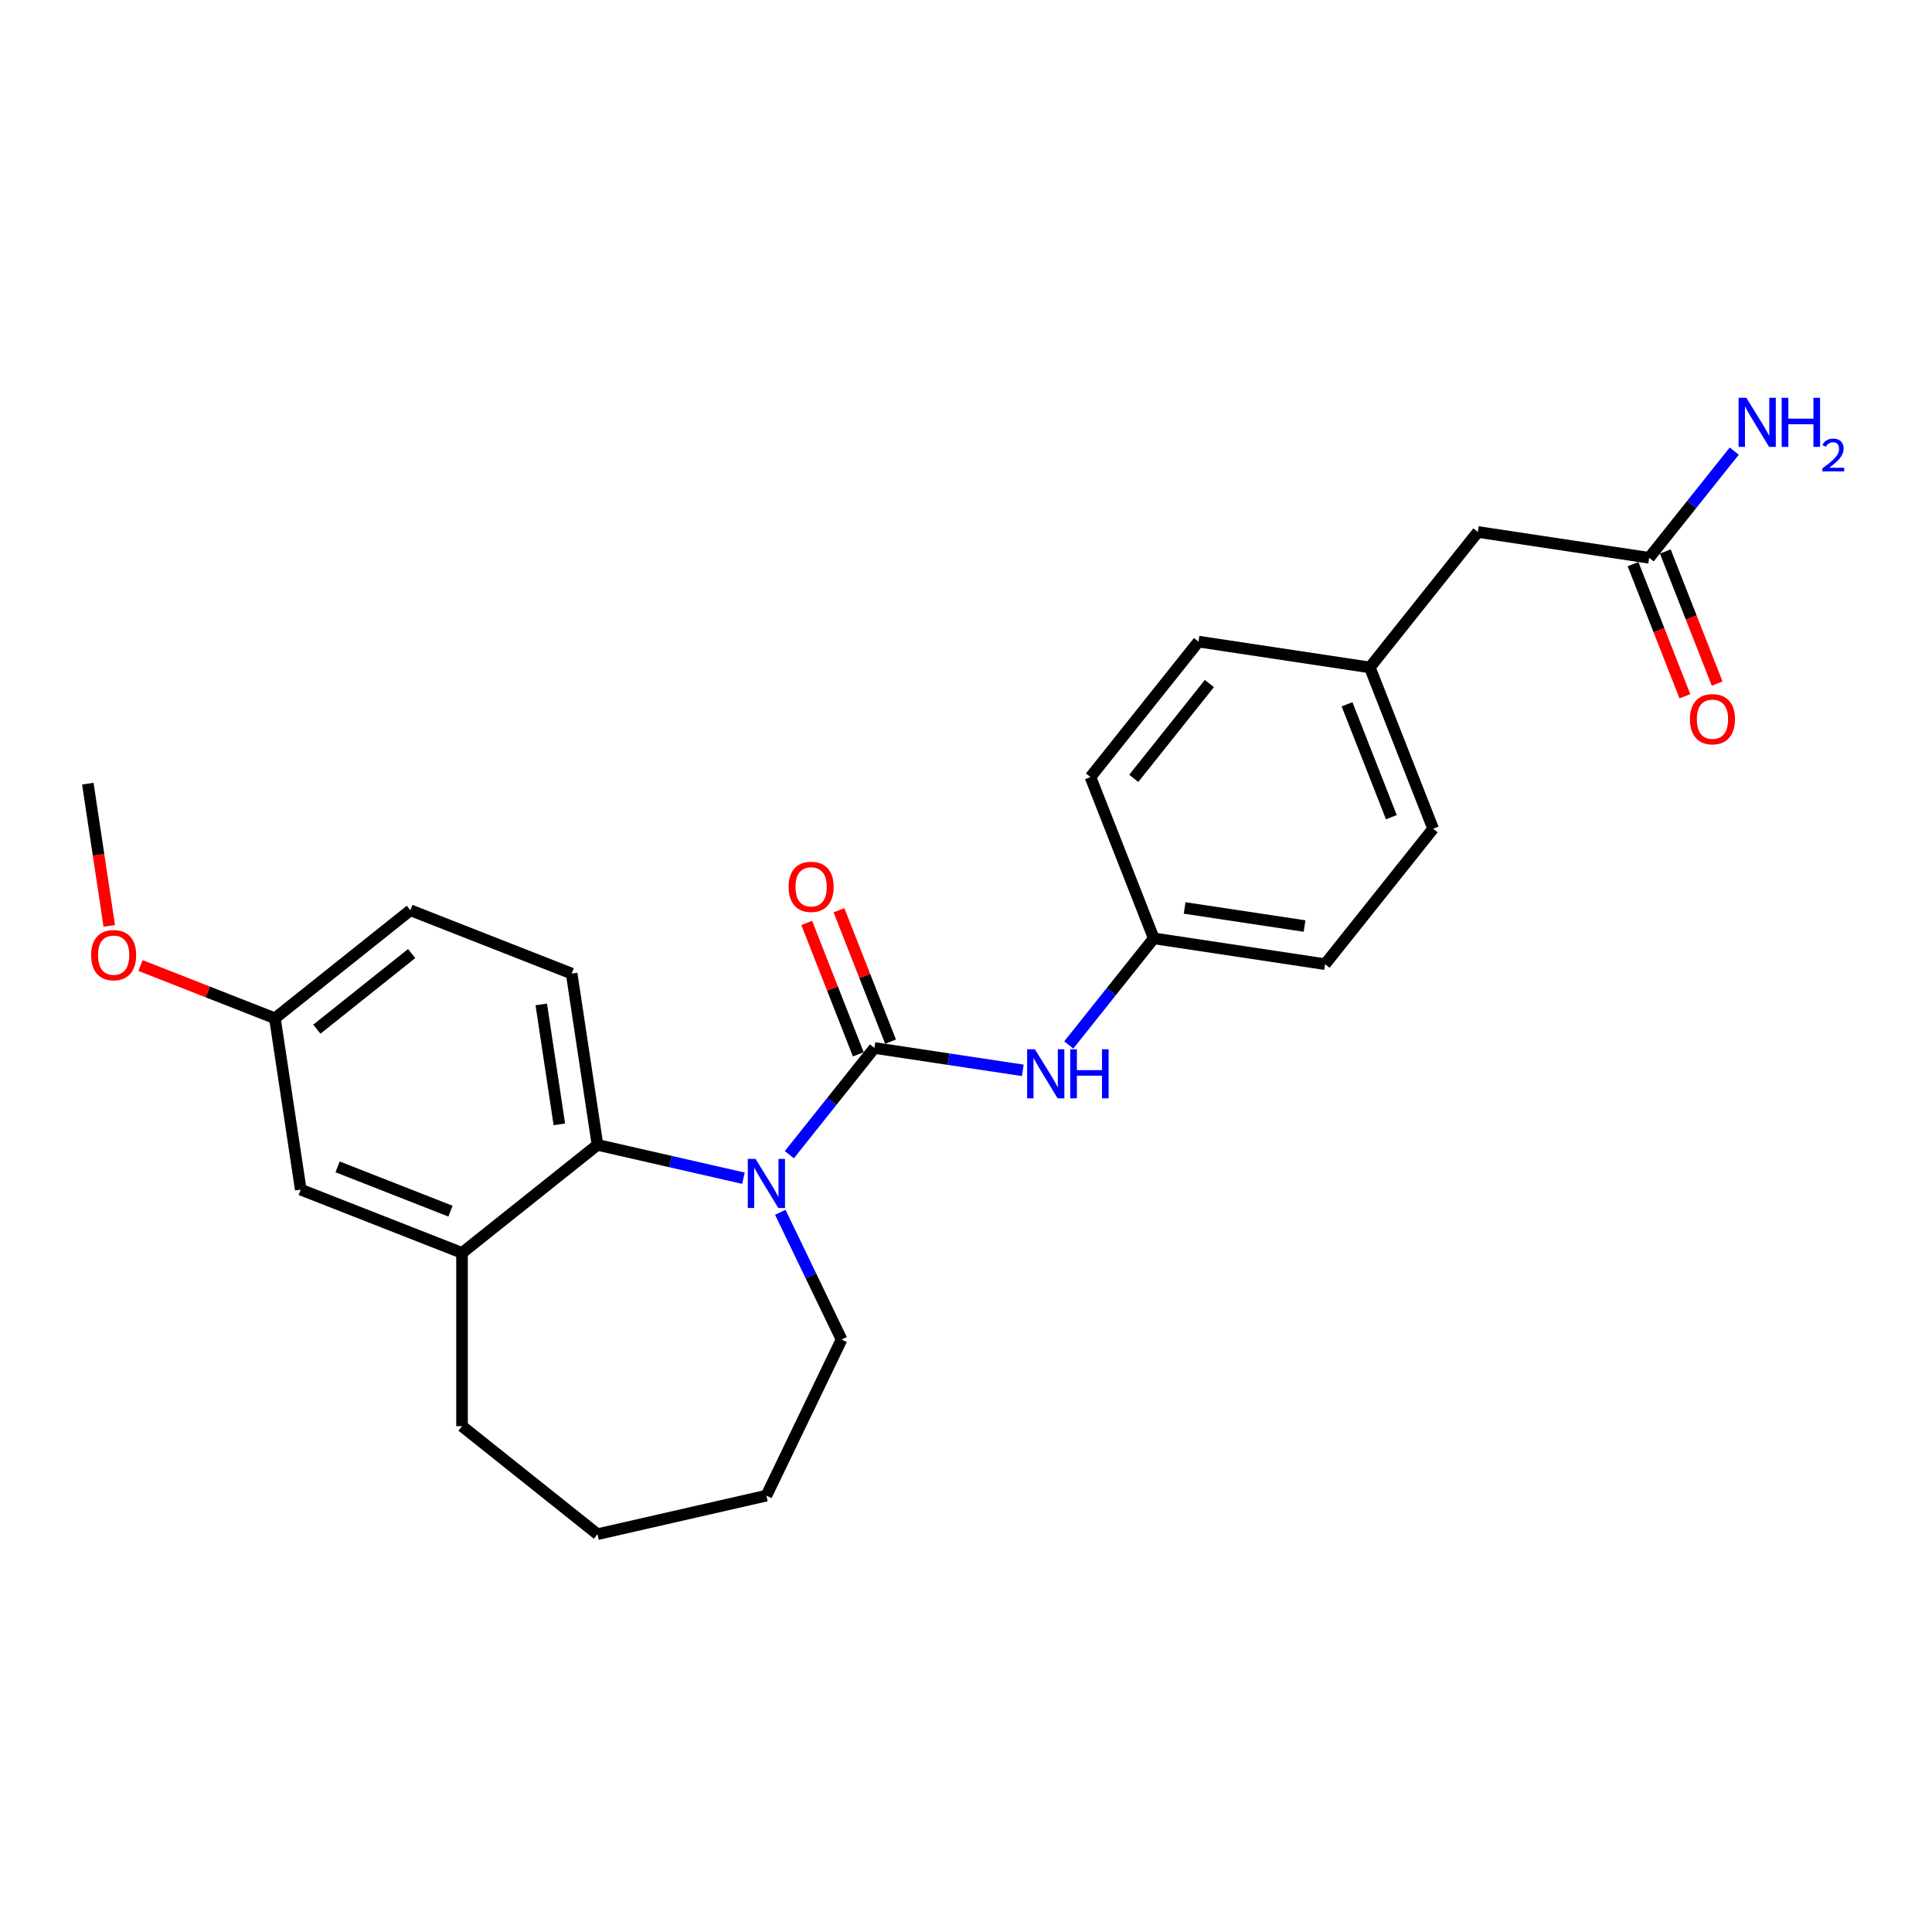 <?xml version='1.0' encoding='iso-8859-1'?>
<svg version='1.1' baseProfile='full'
              xmlns='http://www.w3.org/2000/svg'
                      xmlns:rdkit='http://www.rdkit.org/xml'
                      xmlns:xlink='http://www.w3.org/1999/xlink'
                  xml:space='preserve'
width='1000px' height='1000px' viewBox='0 0 1000 1000'>
<!-- END OF HEADER -->
<rect style='opacity:1.0;fill:#FFFFFF;stroke:none' width='1000' height='1000' x='0' y='0'> </rect>
<path class='bond-0' d='M 452.598,542.435 L 430.578,570.047' style='fill:none;fill-rule:evenodd;stroke:#000000;stroke-width:6px;stroke-linecap:butt;stroke-linejoin:miter;stroke-opacity:1' />
<path class='bond-0' d='M 430.578,570.047 L 408.559,597.659' style='fill:none;fill-rule:evenodd;stroke:#0000FF;stroke-width:6px;stroke-linecap:butt;stroke-linejoin:miter;stroke-opacity:1' />
<path class='bond-2' d='M 452.598,542.435 L 491,548.223' style='fill:none;fill-rule:evenodd;stroke:#000000;stroke-width:6px;stroke-linecap:butt;stroke-linejoin:miter;stroke-opacity:1' />
<path class='bond-2' d='M 491,548.223 L 529.401,554.011' style='fill:none;fill-rule:evenodd;stroke:#0000FF;stroke-width:6px;stroke-linecap:butt;stroke-linejoin:miter;stroke-opacity:1' />
<path class='bond-6' d='M 460.946,539.158 L 447.602,505.158' style='fill:none;fill-rule:evenodd;stroke:#000000;stroke-width:6px;stroke-linecap:butt;stroke-linejoin:miter;stroke-opacity:1' />
<path class='bond-6' d='M 447.602,505.158 L 434.258,471.158' style='fill:none;fill-rule:evenodd;stroke:#FF0000;stroke-width:6px;stroke-linecap:butt;stroke-linejoin:miter;stroke-opacity:1' />
<path class='bond-6' d='M 444.25,545.711 L 430.906,511.711' style='fill:none;fill-rule:evenodd;stroke:#000000;stroke-width:6px;stroke-linecap:butt;stroke-linejoin:miter;stroke-opacity:1' />
<path class='bond-6' d='M 430.906,511.711 L 417.562,477.711' style='fill:none;fill-rule:evenodd;stroke:#FF0000;stroke-width:6px;stroke-linecap:butt;stroke-linejoin:miter;stroke-opacity:1' />
<path class='bond-1' d='M 384.812,609.837 L 347.034,601.215' style='fill:none;fill-rule:evenodd;stroke:#0000FF;stroke-width:6px;stroke-linecap:butt;stroke-linejoin:miter;stroke-opacity:1' />
<path class='bond-1' d='M 347.034,601.215 L 309.256,592.592' style='fill:none;fill-rule:evenodd;stroke:#000000;stroke-width:6px;stroke-linecap:butt;stroke-linejoin:miter;stroke-opacity:1' />
<path class='bond-14' d='M 403.88,627.488 L 419.737,660.416' style='fill:none;fill-rule:evenodd;stroke:#0000FF;stroke-width:6px;stroke-linecap:butt;stroke-linejoin:miter;stroke-opacity:1' />
<path class='bond-14' d='M 419.737,660.416 L 435.595,693.344' style='fill:none;fill-rule:evenodd;stroke:#000000;stroke-width:6px;stroke-linecap:butt;stroke-linejoin:miter;stroke-opacity:1' />
<path class='bond-3' d='M 309.256,592.592 L 239.143,648.505' style='fill:none;fill-rule:evenodd;stroke:#000000;stroke-width:6px;stroke-linecap:butt;stroke-linejoin:miter;stroke-opacity:1' />
<path class='bond-4' d='M 309.256,592.592 L 295.89,503.916' style='fill:none;fill-rule:evenodd;stroke:#000000;stroke-width:6px;stroke-linecap:butt;stroke-linejoin:miter;stroke-opacity:1' />
<path class='bond-4' d='M 289.516,581.964 L 280.16,519.891' style='fill:none;fill-rule:evenodd;stroke:#000000;stroke-width:6px;stroke-linecap:butt;stroke-linejoin:miter;stroke-opacity:1' />
<path class='bond-9' d='M 553.189,540.86 L 575.188,513.274' style='fill:none;fill-rule:evenodd;stroke:#0000FF;stroke-width:6px;stroke-linecap:butt;stroke-linejoin:miter;stroke-opacity:1' />
<path class='bond-9' d='M 575.188,513.274 L 597.187,485.688' style='fill:none;fill-rule:evenodd;stroke:#000000;stroke-width:6px;stroke-linecap:butt;stroke-linejoin:miter;stroke-opacity:1' />
<path class='bond-7' d='M 239.143,648.505 L 155.665,615.743' style='fill:none;fill-rule:evenodd;stroke:#000000;stroke-width:6px;stroke-linecap:butt;stroke-linejoin:miter;stroke-opacity:1' />
<path class='bond-7' d='M 233.174,626.895 L 174.739,603.961' style='fill:none;fill-rule:evenodd;stroke:#000000;stroke-width:6px;stroke-linecap:butt;stroke-linejoin:miter;stroke-opacity:1' />
<path class='bond-21' d='M 239.143,648.505 L 239.143,738.183' style='fill:none;fill-rule:evenodd;stroke:#000000;stroke-width:6px;stroke-linecap:butt;stroke-linejoin:miter;stroke-opacity:1' />
<path class='bond-13' d='M 295.89,503.916 L 212.412,471.153' style='fill:none;fill-rule:evenodd;stroke:#000000;stroke-width:6px;stroke-linecap:butt;stroke-linejoin:miter;stroke-opacity:1' />
<path class='bond-5' d='M 853.603,288.715 L 764.927,275.349' style='fill:none;fill-rule:evenodd;stroke:#000000;stroke-width:6px;stroke-linecap:butt;stroke-linejoin:miter;stroke-opacity:1' />
<path class='bond-8' d='M 845.255,291.991 L 858.676,326.189' style='fill:none;fill-rule:evenodd;stroke:#000000;stroke-width:6px;stroke-linecap:butt;stroke-linejoin:miter;stroke-opacity:1' />
<path class='bond-8' d='M 858.676,326.189 L 872.098,360.386' style='fill:none;fill-rule:evenodd;stroke:#FF0000;stroke-width:6px;stroke-linecap:butt;stroke-linejoin:miter;stroke-opacity:1' />
<path class='bond-8' d='M 861.951,285.439 L 875.372,319.636' style='fill:none;fill-rule:evenodd;stroke:#000000;stroke-width:6px;stroke-linecap:butt;stroke-linejoin:miter;stroke-opacity:1' />
<path class='bond-8' d='M 875.372,319.636 L 888.794,353.833' style='fill:none;fill-rule:evenodd;stroke:#FF0000;stroke-width:6px;stroke-linecap:butt;stroke-linejoin:miter;stroke-opacity:1' />
<path class='bond-11' d='M 853.603,288.715 L 875.623,261.103' style='fill:none;fill-rule:evenodd;stroke:#000000;stroke-width:6px;stroke-linecap:butt;stroke-linejoin:miter;stroke-opacity:1' />
<path class='bond-11' d='M 875.623,261.103 L 897.642,233.491' style='fill:none;fill-rule:evenodd;stroke:#0000FF;stroke-width:6px;stroke-linecap:butt;stroke-linejoin:miter;stroke-opacity:1' />
<path class='bond-27' d='M 155.665,615.743 L 142.299,527.066' style='fill:none;fill-rule:evenodd;stroke:#000000;stroke-width:6px;stroke-linecap:butt;stroke-linejoin:miter;stroke-opacity:1' />
<path class='bond-16' d='M 597.187,485.688 L 564.424,402.209' style='fill:none;fill-rule:evenodd;stroke:#000000;stroke-width:6px;stroke-linecap:butt;stroke-linejoin:miter;stroke-opacity:1' />
<path class='bond-17' d='M 597.187,485.688 L 685.863,499.053' style='fill:none;fill-rule:evenodd;stroke:#000000;stroke-width:6px;stroke-linecap:butt;stroke-linejoin:miter;stroke-opacity:1' />
<path class='bond-17' d='M 613.162,469.957 L 675.235,479.313' style='fill:none;fill-rule:evenodd;stroke:#000000;stroke-width:6px;stroke-linecap:butt;stroke-linejoin:miter;stroke-opacity:1' />
<path class='bond-10' d='M 764.927,275.349 L 709.014,345.462' style='fill:none;fill-rule:evenodd;stroke:#000000;stroke-width:6px;stroke-linecap:butt;stroke-linejoin:miter;stroke-opacity:1' />
<path class='bond-12' d='M 142.299,527.066 L 212.412,471.153' style='fill:none;fill-rule:evenodd;stroke:#000000;stroke-width:6px;stroke-linecap:butt;stroke-linejoin:miter;stroke-opacity:1' />
<path class='bond-12' d='M 163.998,532.702 L 213.077,493.563' style='fill:none;fill-rule:evenodd;stroke:#000000;stroke-width:6px;stroke-linecap:butt;stroke-linejoin:miter;stroke-opacity:1' />
<path class='bond-20' d='M 142.299,527.066 L 107.51,513.413' style='fill:none;fill-rule:evenodd;stroke:#000000;stroke-width:6px;stroke-linecap:butt;stroke-linejoin:miter;stroke-opacity:1' />
<path class='bond-20' d='M 107.51,513.413 L 72.72,499.759' style='fill:none;fill-rule:evenodd;stroke:#FF0000;stroke-width:6px;stroke-linecap:butt;stroke-linejoin:miter;stroke-opacity:1' />
<path class='bond-23' d='M 435.595,693.344 L 396.685,774.141' style='fill:none;fill-rule:evenodd;stroke:#000000;stroke-width:6px;stroke-linecap:butt;stroke-linejoin:miter;stroke-opacity:1' />
<path class='bond-15' d='M 709.014,345.462 L 741.777,428.941' style='fill:none;fill-rule:evenodd;stroke:#000000;stroke-width:6px;stroke-linecap:butt;stroke-linejoin:miter;stroke-opacity:1' />
<path class='bond-15' d='M 697.232,364.536 L 720.166,422.971' style='fill:none;fill-rule:evenodd;stroke:#000000;stroke-width:6px;stroke-linecap:butt;stroke-linejoin:miter;stroke-opacity:1' />
<path class='bond-25' d='M 709.014,345.462 L 620.338,332.096' style='fill:none;fill-rule:evenodd;stroke:#000000;stroke-width:6px;stroke-linecap:butt;stroke-linejoin:miter;stroke-opacity:1' />
<path class='bond-19' d='M 564.424,402.209 L 620.338,332.096' style='fill:none;fill-rule:evenodd;stroke:#000000;stroke-width:6px;stroke-linecap:butt;stroke-linejoin:miter;stroke-opacity:1' />
<path class='bond-19' d='M 586.834,402.875 L 625.973,353.796' style='fill:none;fill-rule:evenodd;stroke:#000000;stroke-width:6px;stroke-linecap:butt;stroke-linejoin:miter;stroke-opacity:1' />
<path class='bond-18' d='M 685.863,499.053 L 741.777,428.941' style='fill:none;fill-rule:evenodd;stroke:#000000;stroke-width:6px;stroke-linecap:butt;stroke-linejoin:miter;stroke-opacity:1' />
<path class='bond-22' d='M 56.547,479.22 L 51.001,442.424' style='fill:none;fill-rule:evenodd;stroke:#FF0000;stroke-width:6px;stroke-linecap:butt;stroke-linejoin:miter;stroke-opacity:1' />
<path class='bond-22' d='M 51.001,442.424 L 45.455,405.628' style='fill:none;fill-rule:evenodd;stroke:#000000;stroke-width:6px;stroke-linecap:butt;stroke-linejoin:miter;stroke-opacity:1' />
<path class='bond-26' d='M 239.143,738.183 L 309.256,794.096' style='fill:none;fill-rule:evenodd;stroke:#000000;stroke-width:6px;stroke-linecap:butt;stroke-linejoin:miter;stroke-opacity:1' />
<path class='bond-24' d='M 396.685,774.141 L 309.256,794.096' style='fill:none;fill-rule:evenodd;stroke:#000000;stroke-width:6px;stroke-linecap:butt;stroke-linejoin:miter;stroke-opacity:1' />
<path  class='atom-1' d='M 391.071 599.849
L 399.393 613.301
Q 400.219 614.628, 401.546 617.031
Q 402.873 619.435, 402.945 619.578
L 402.945 599.849
L 406.317 599.849
L 406.317 625.246
L 402.837 625.246
L 393.905 610.539
Q 392.865 608.817, 391.753 606.844
Q 390.677 604.871, 390.354 604.261
L 390.354 625.246
L 387.054 625.246
L 387.054 599.849
L 391.071 599.849
' fill='#0000FF'/>
<path  class='atom-3' d='M 535.661 543.102
L 543.983 556.554
Q 544.808 557.881, 546.135 560.284
Q 547.462 562.688, 547.534 562.831
L 547.534 543.102
L 550.906 543.102
L 550.906 568.499
L 547.426 568.499
L 538.494 553.792
Q 537.454 552.07, 536.342 550.097
Q 535.266 548.124, 534.943 547.514
L 534.943 568.499
L 531.643 568.499
L 531.643 543.102
L 535.661 543.102
' fill='#0000FF'/>
<path  class='atom-3' d='M 553.955 543.102
L 557.398 543.102
L 557.398 553.899
L 570.384 553.899
L 570.384 543.102
L 573.827 543.102
L 573.827 568.499
L 570.384 568.499
L 570.384 556.769
L 557.398 556.769
L 557.398 568.499
L 553.955 568.499
L 553.955 543.102
' fill='#0000FF'/>
<path  class='atom-7' d='M 408.177 459.028
Q 408.177 452.93, 411.19 449.522
Q 414.204 446.114, 419.835 446.114
Q 425.467 446.114, 428.48 449.522
Q 431.493 452.93, 431.493 459.028
Q 431.493 465.198, 428.444 468.713
Q 425.395 472.193, 419.835 472.193
Q 414.24 472.193, 411.19 468.713
Q 408.177 465.234, 408.177 459.028
M 419.835 469.323
Q 423.709 469.323, 425.79 466.74
Q 427.906 464.122, 427.906 459.028
Q 427.906 454.042, 425.79 451.531
Q 423.709 448.984, 419.835 448.984
Q 415.961 448.984, 413.845 451.495
Q 411.764 454.006, 411.764 459.028
Q 411.764 464.157, 413.845 466.74
Q 415.961 469.323, 419.835 469.323
' fill='#FF0000'/>
<path  class='atom-9' d='M 874.708 372.265
Q 874.708 366.167, 877.721 362.759
Q 880.734 359.352, 886.366 359.352
Q 891.997 359.352, 895.011 362.759
Q 898.024 366.167, 898.024 372.265
Q 898.024 378.435, 894.975 381.95
Q 891.926 385.43, 886.366 385.43
Q 880.77 385.43, 877.721 381.95
Q 874.708 378.471, 874.708 372.265
M 886.366 382.56
Q 890.24 382.56, 892.32 379.978
Q 894.437 377.359, 894.437 372.265
Q 894.437 367.279, 892.32 364.768
Q 890.24 362.221, 886.366 362.221
Q 882.492 362.221, 880.375 364.732
Q 878.295 367.243, 878.295 372.265
Q 878.295 377.395, 880.375 379.978
Q 882.492 382.56, 886.366 382.56
' fill='#FF0000'/>
<path  class='atom-12' d='M 903.902 205.904
L 912.224 219.355
Q 913.049 220.683, 914.376 223.086
Q 915.704 225.489, 915.775 225.633
L 915.775 205.904
L 919.147 205.904
L 919.147 231.301
L 915.668 231.301
L 906.736 216.593
Q 905.696 214.872, 904.584 212.899
Q 903.507 210.926, 903.185 210.316
L 903.185 231.301
L 899.884 231.301
L 899.884 205.904
L 903.902 205.904
' fill='#0000FF'/>
<path  class='atom-12' d='M 922.196 205.904
L 925.64 205.904
L 925.64 216.701
L 938.625 216.701
L 938.625 205.904
L 942.069 205.904
L 942.069 231.301
L 938.625 231.301
L 938.625 219.571
L 925.64 219.571
L 925.64 231.301
L 922.196 231.301
L 922.196 205.904
' fill='#0000FF'/>
<path  class='atom-12' d='M 943.3 230.41
Q 943.915 228.823, 945.383 227.947
Q 946.851 227.048, 948.887 227.048
Q 951.42 227.048, 952.841 228.421
Q 954.261 229.794, 954.261 232.232
Q 954.261 234.718, 952.415 237.038
Q 950.592 239.359, 946.804 242.105
L 954.545 242.105
L 954.545 243.999
L 943.253 243.999
L 943.253 242.413
Q 946.378 240.187, 948.224 238.53
Q 950.095 236.873, 950.994 235.381
Q 951.894 233.89, 951.894 232.351
Q 951.894 230.741, 951.089 229.841
Q 950.284 228.942, 948.887 228.942
Q 947.538 228.942, 946.638 229.486
Q 945.738 230.031, 945.099 231.238
L 943.3 230.41
' fill='#0000FF'/>
<path  class='atom-21' d='M 47.162 494.375
Q 47.162 488.277, 50.175 484.869
Q 53.188 481.462, 58.82 481.462
Q 64.452 481.462, 67.465 484.869
Q 70.478 488.277, 70.478 494.375
Q 70.478 500.545, 67.429 504.06
Q 64.38 507.54, 58.82 507.54
Q 53.224 507.54, 50.175 504.06
Q 47.162 500.581, 47.162 494.375
M 58.82 504.67
Q 62.694 504.67, 64.775 502.088
Q 66.891 499.469, 66.891 494.375
Q 66.891 489.389, 64.775 486.878
Q 62.694 484.331, 58.82 484.331
Q 54.946 484.331, 52.83 486.842
Q 50.749 489.353, 50.749 494.375
Q 50.749 499.505, 52.83 502.088
Q 54.946 504.67, 58.82 504.67
' fill='#FF0000'/>
</svg>
